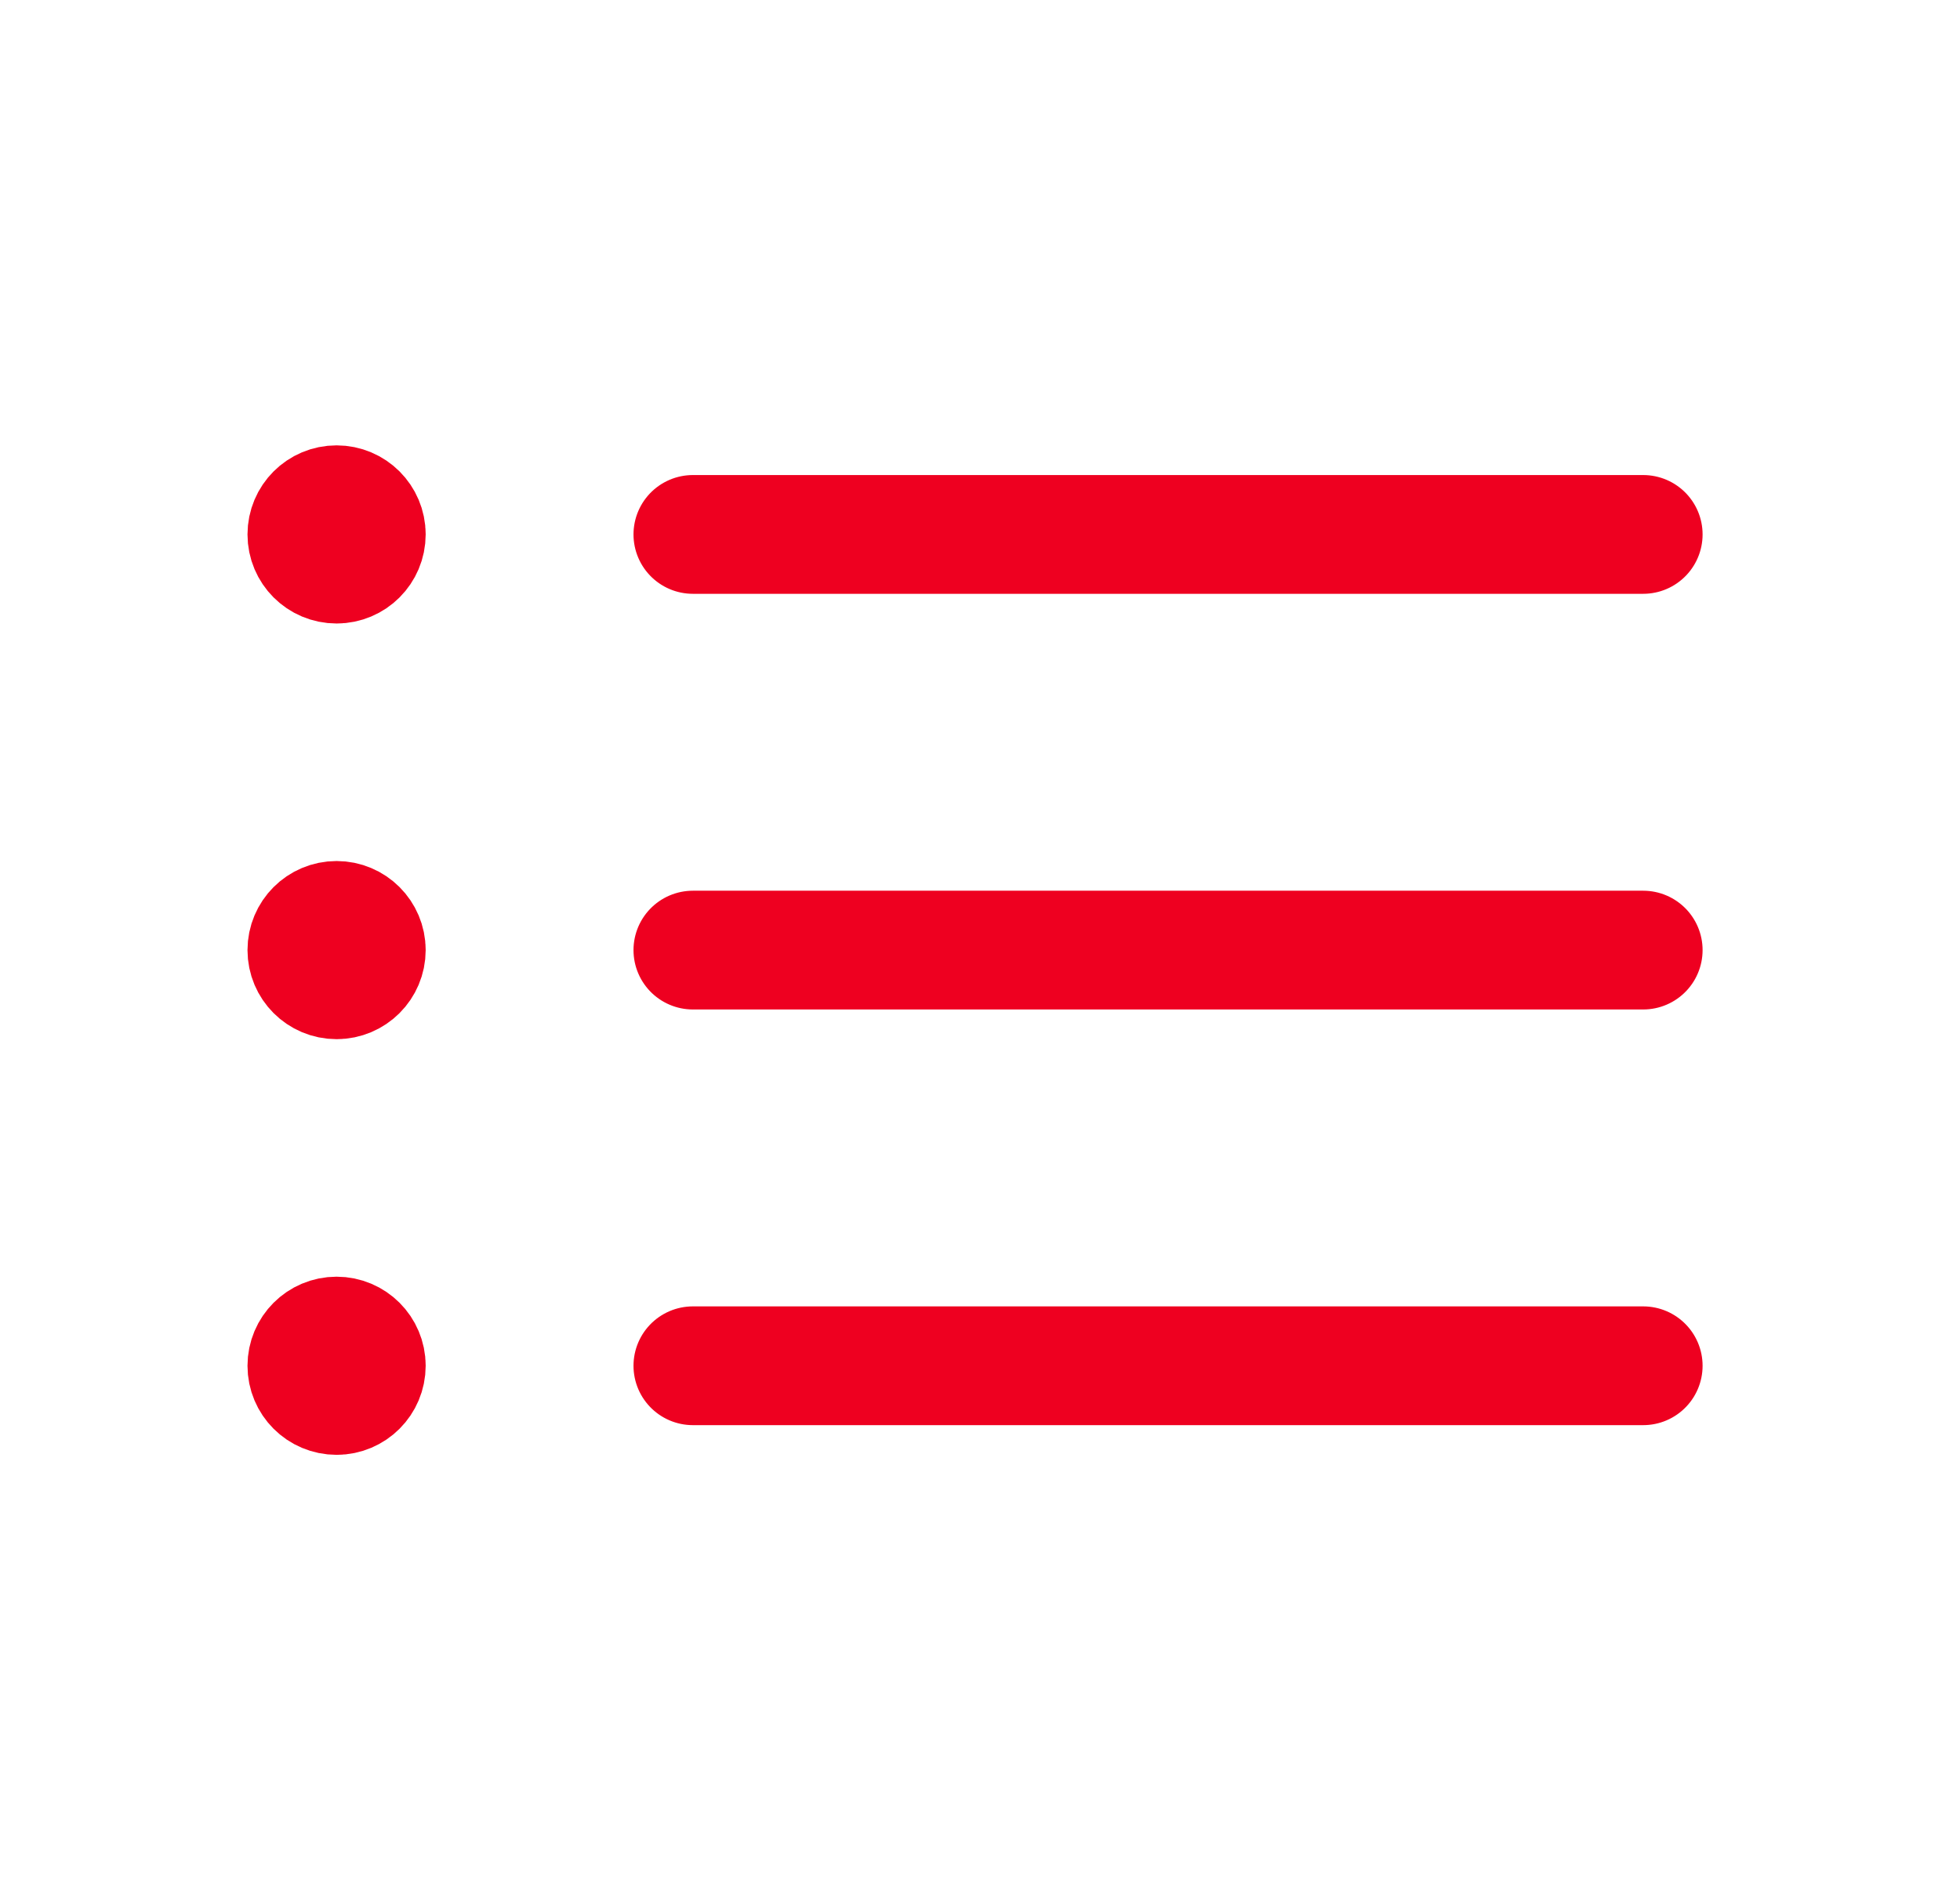 <?xml version="1.0" encoding="UTF-8"?> <svg xmlns="http://www.w3.org/2000/svg" width="33" height="32" viewBox="0 0 33 32" fill="none"><path d="M11.666 9H27.666M11.666 16H27.666M11.666 23H27.666M5.667 9H5.676V9.01H5.667V9ZM6.167 9C6.167 9.276 5.943 9.5 5.667 9.5C5.39 9.5 5.167 9.276 5.167 9C5.167 8.724 5.39 8.5 5.667 8.5C5.943 8.5 6.167 8.724 6.167 9ZM5.667 16H5.676V16.01H5.667V16ZM6.167 16C6.167 16.276 5.943 16.5 5.667 16.5C5.39 16.5 5.167 16.276 5.167 16C5.167 15.724 5.39 15.5 5.667 15.5C5.943 15.5 6.167 15.724 6.167 16ZM5.667 23H5.676V23.01H5.667V23ZM6.167 23C6.167 23.276 5.943 23.5 5.667 23.5C5.39 23.5 5.167 23.276 5.167 23C5.167 22.724 5.39 22.5 5.667 22.5C5.943 22.5 6.167 22.724 6.167 23Z" stroke="#EE0020" stroke-width="2" stroke-linecap="round" stroke-linejoin="round"></path></svg> 
